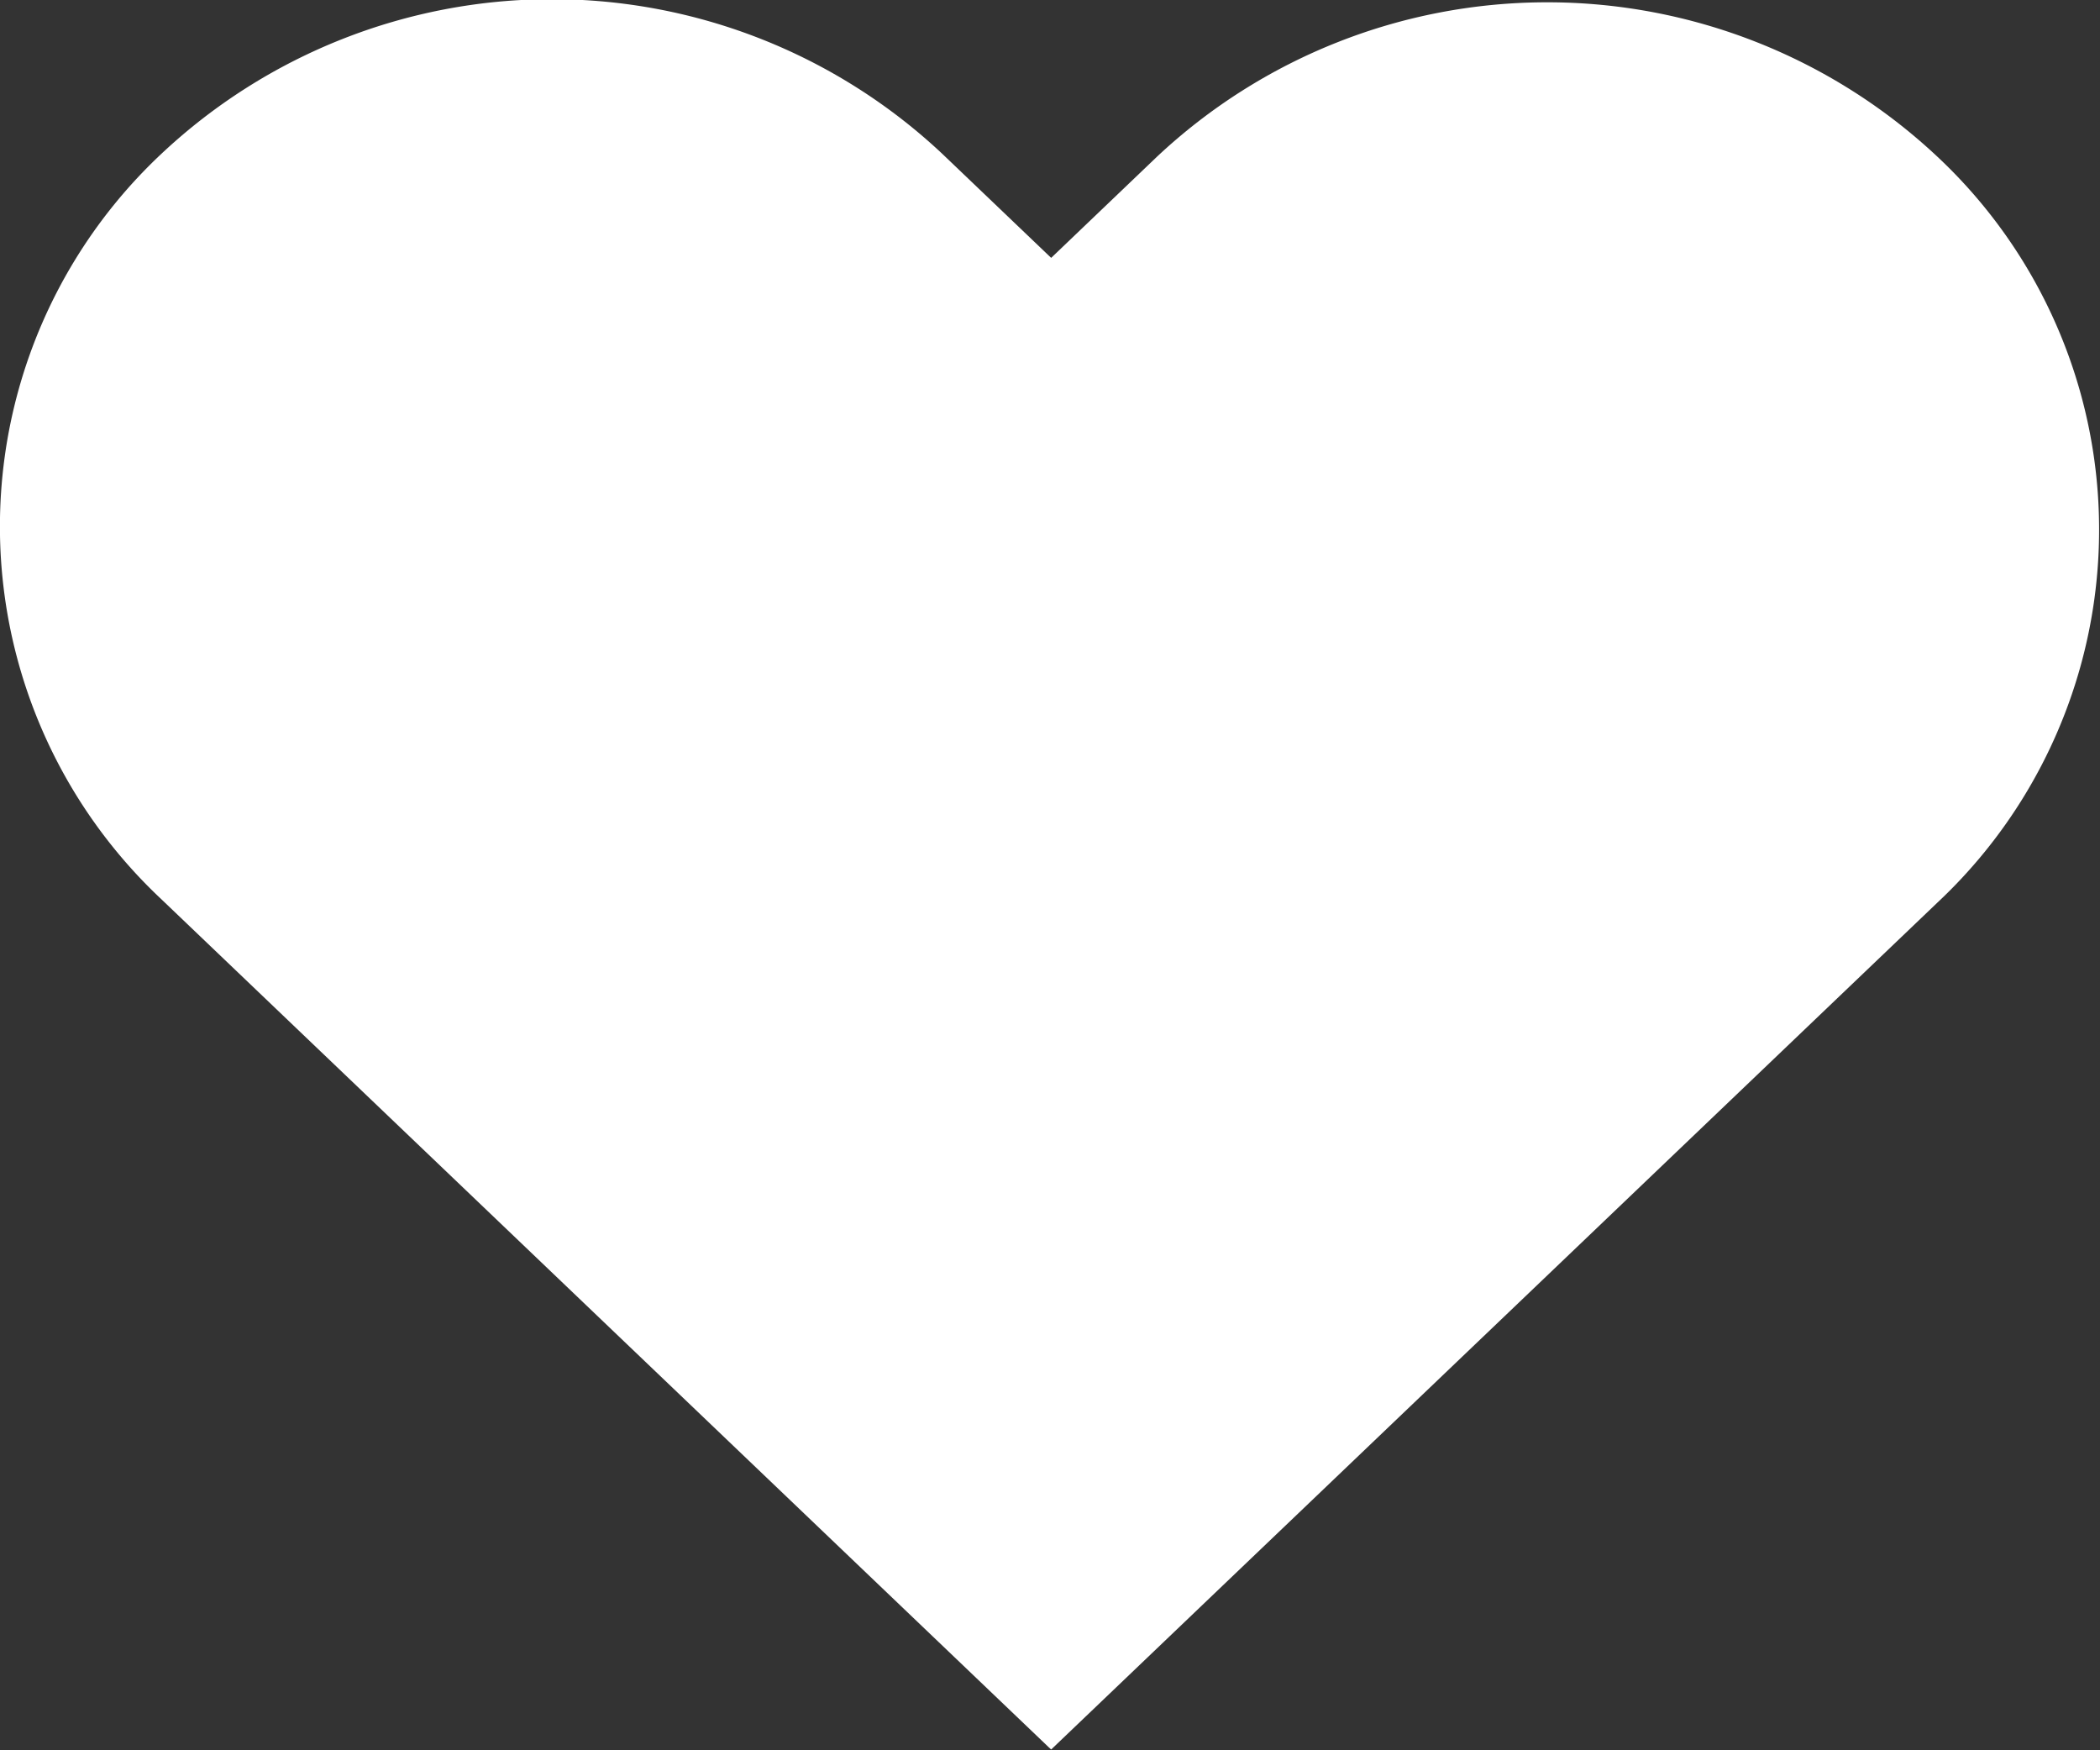 <svg xmlns="http://www.w3.org/2000/svg" width="10.8" height="9" viewBox="0 0 10.8 9">
  <rect x="0" y="0" width="10.8" height="9" fill="#333333" stroke="none"/>
  <path id="heart" d="M6.942,4.2l-.561-.536a2.933,2.933,0,0,0-4.014,0,2.627,2.627,0,0,0,0,3.835l4.561,4.358h0l.014.013L11.5,7.515a2.627,2.627,0,0,0,0-3.835,2.933,2.933,0,0,0-4.014,0Z" transform="translate(-1.536 -2.874)" fill="#fff" fill-rule="evenodd"/>
</svg>
